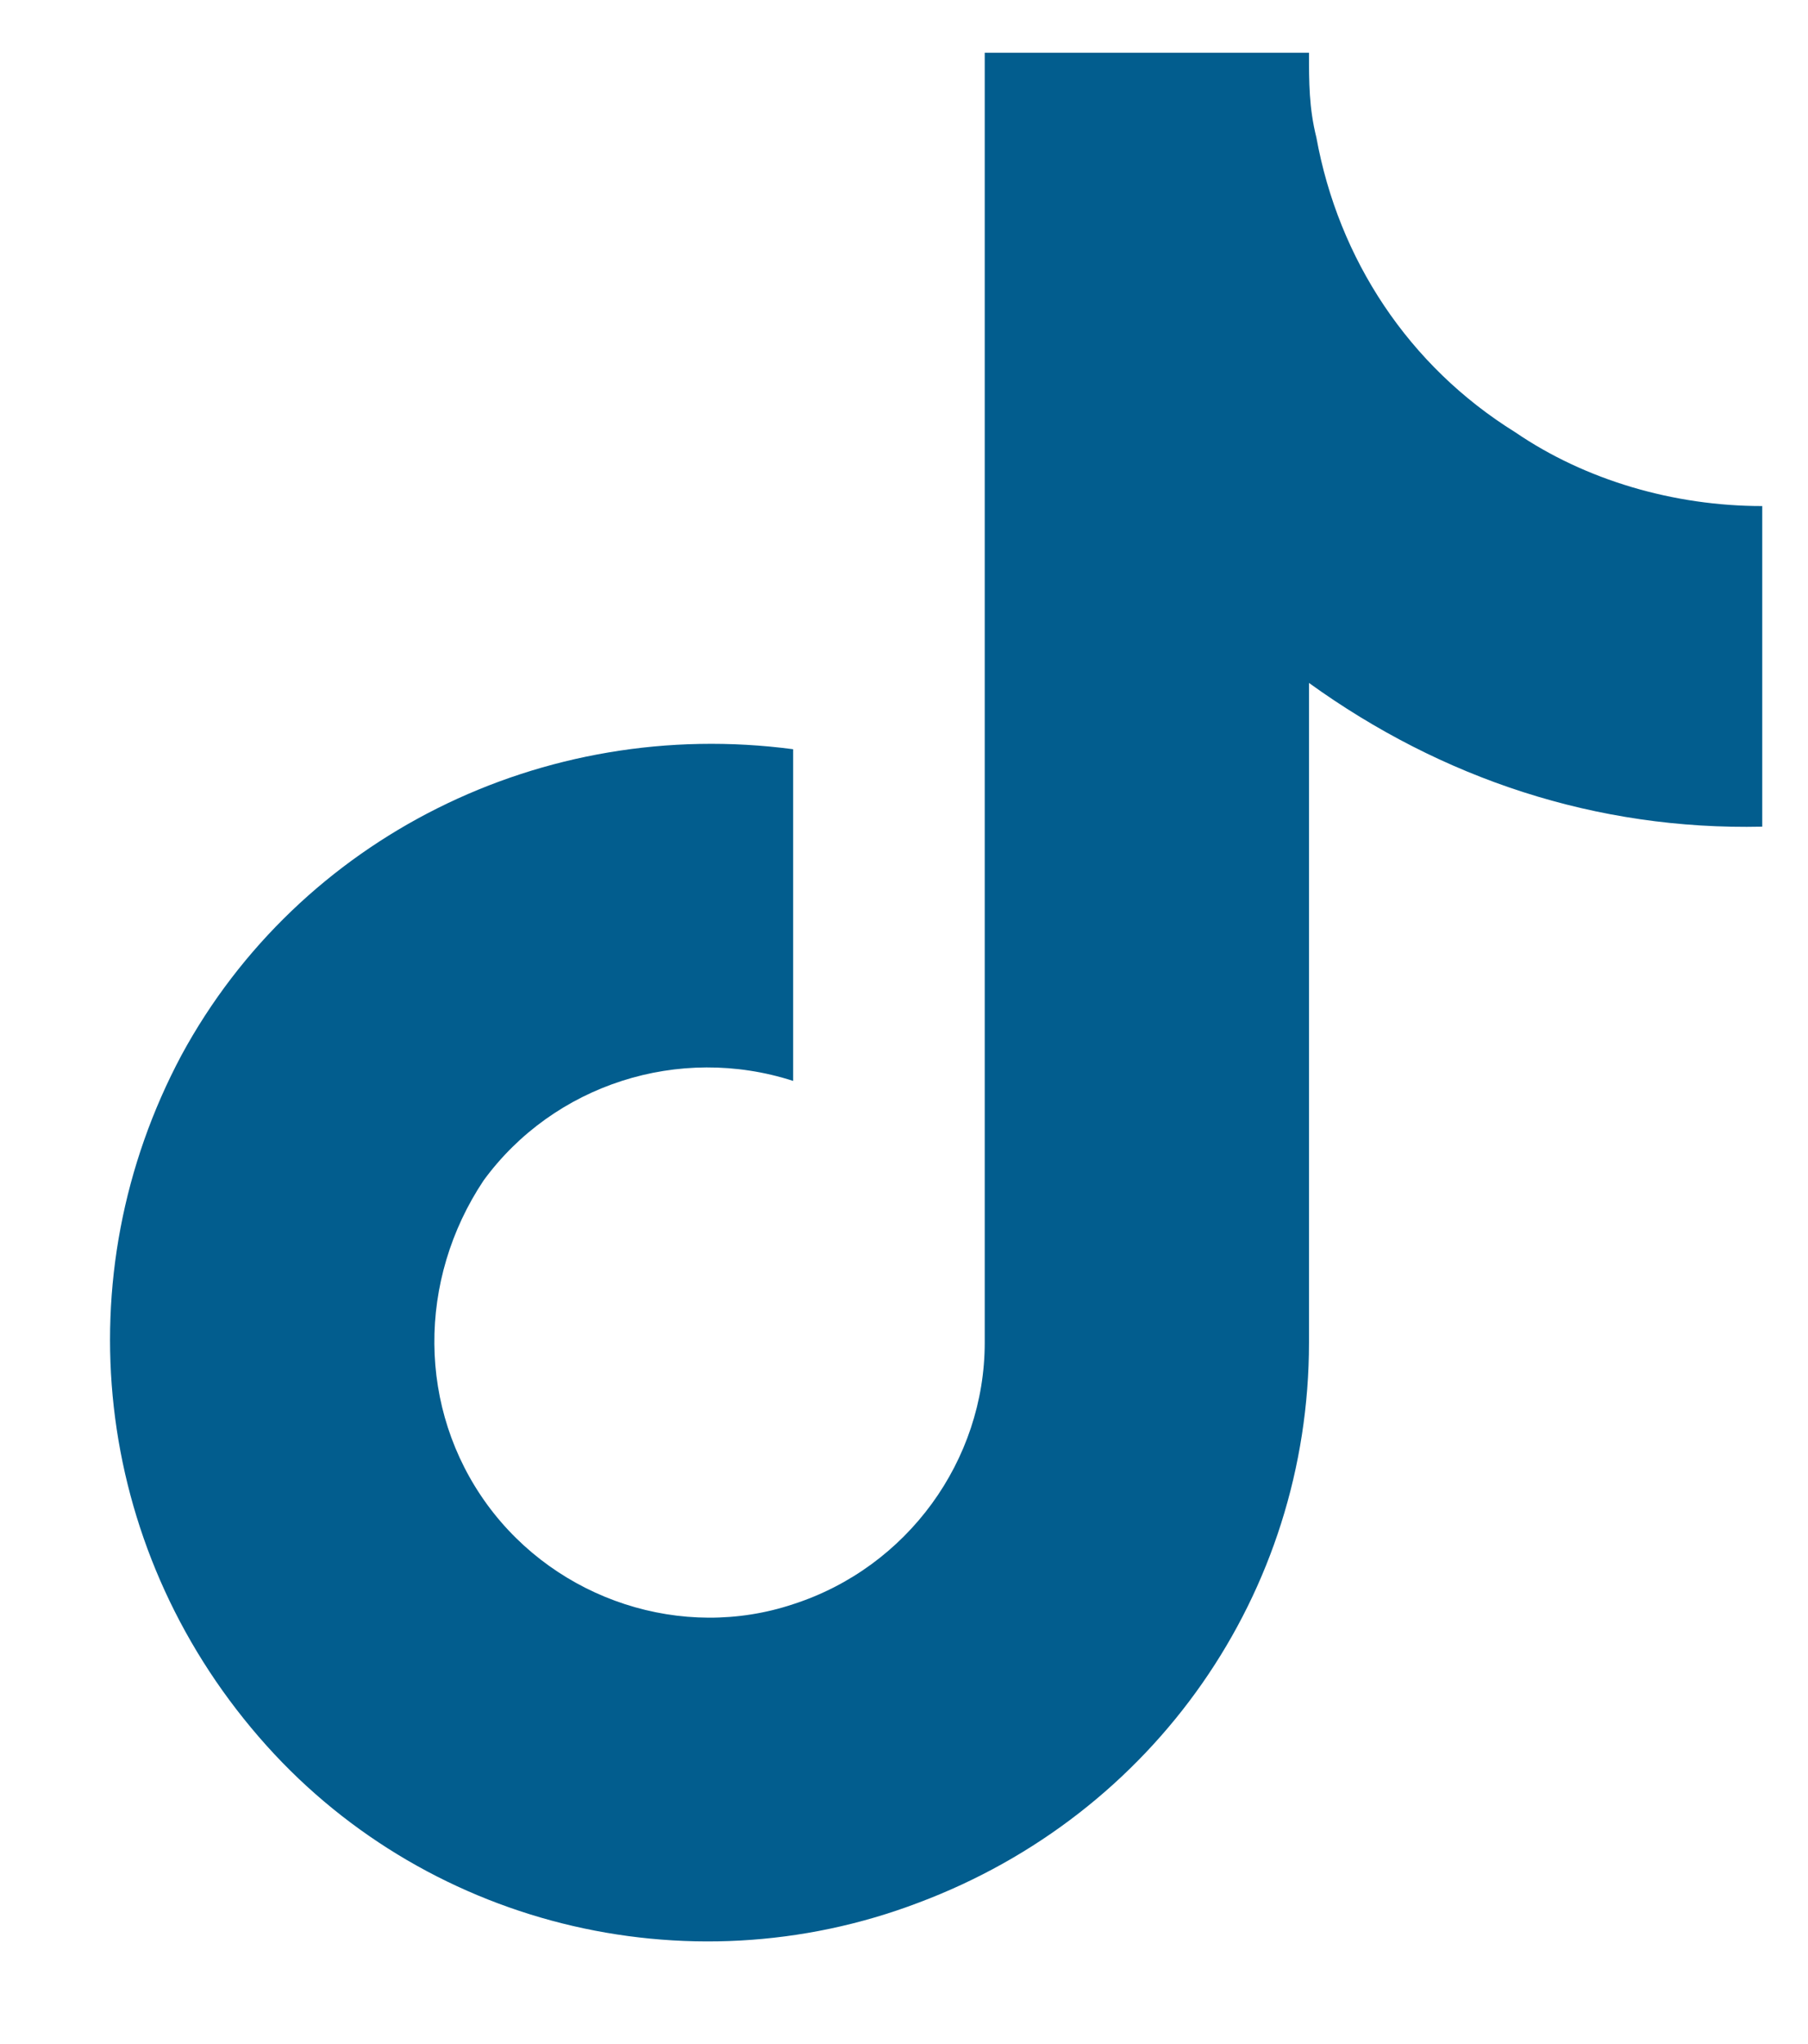 <svg width="23" height="26" viewBox="0 0 23 26" fill="none" xmlns="http://www.w3.org/2000/svg">
<path d="M22.418 10.515C20.309 10.562 18.34 9.905 16.652 8.687V17.077C16.652 20.265 14.684 23.077 11.684 24.202C8.73 25.327 5.355 24.483 3.293 22.093C1.184 19.655 0.809 16.233 2.309 13.421C3.809 10.655 6.902 9.108 10.09 9.53V13.749C8.637 13.28 7.043 13.796 6.152 15.015C5.309 16.28 5.309 17.921 6.199 19.14C7.09 20.358 8.684 20.874 10.09 20.405C11.543 19.936 12.527 18.577 12.527 17.077V0.671H16.652C16.652 1.046 16.652 1.374 16.746 1.749C17.027 3.296 17.918 4.655 19.277 5.499C20.168 6.108 21.293 6.437 22.418 6.437V10.515Z" fill="#025D8E"/>
</svg>
